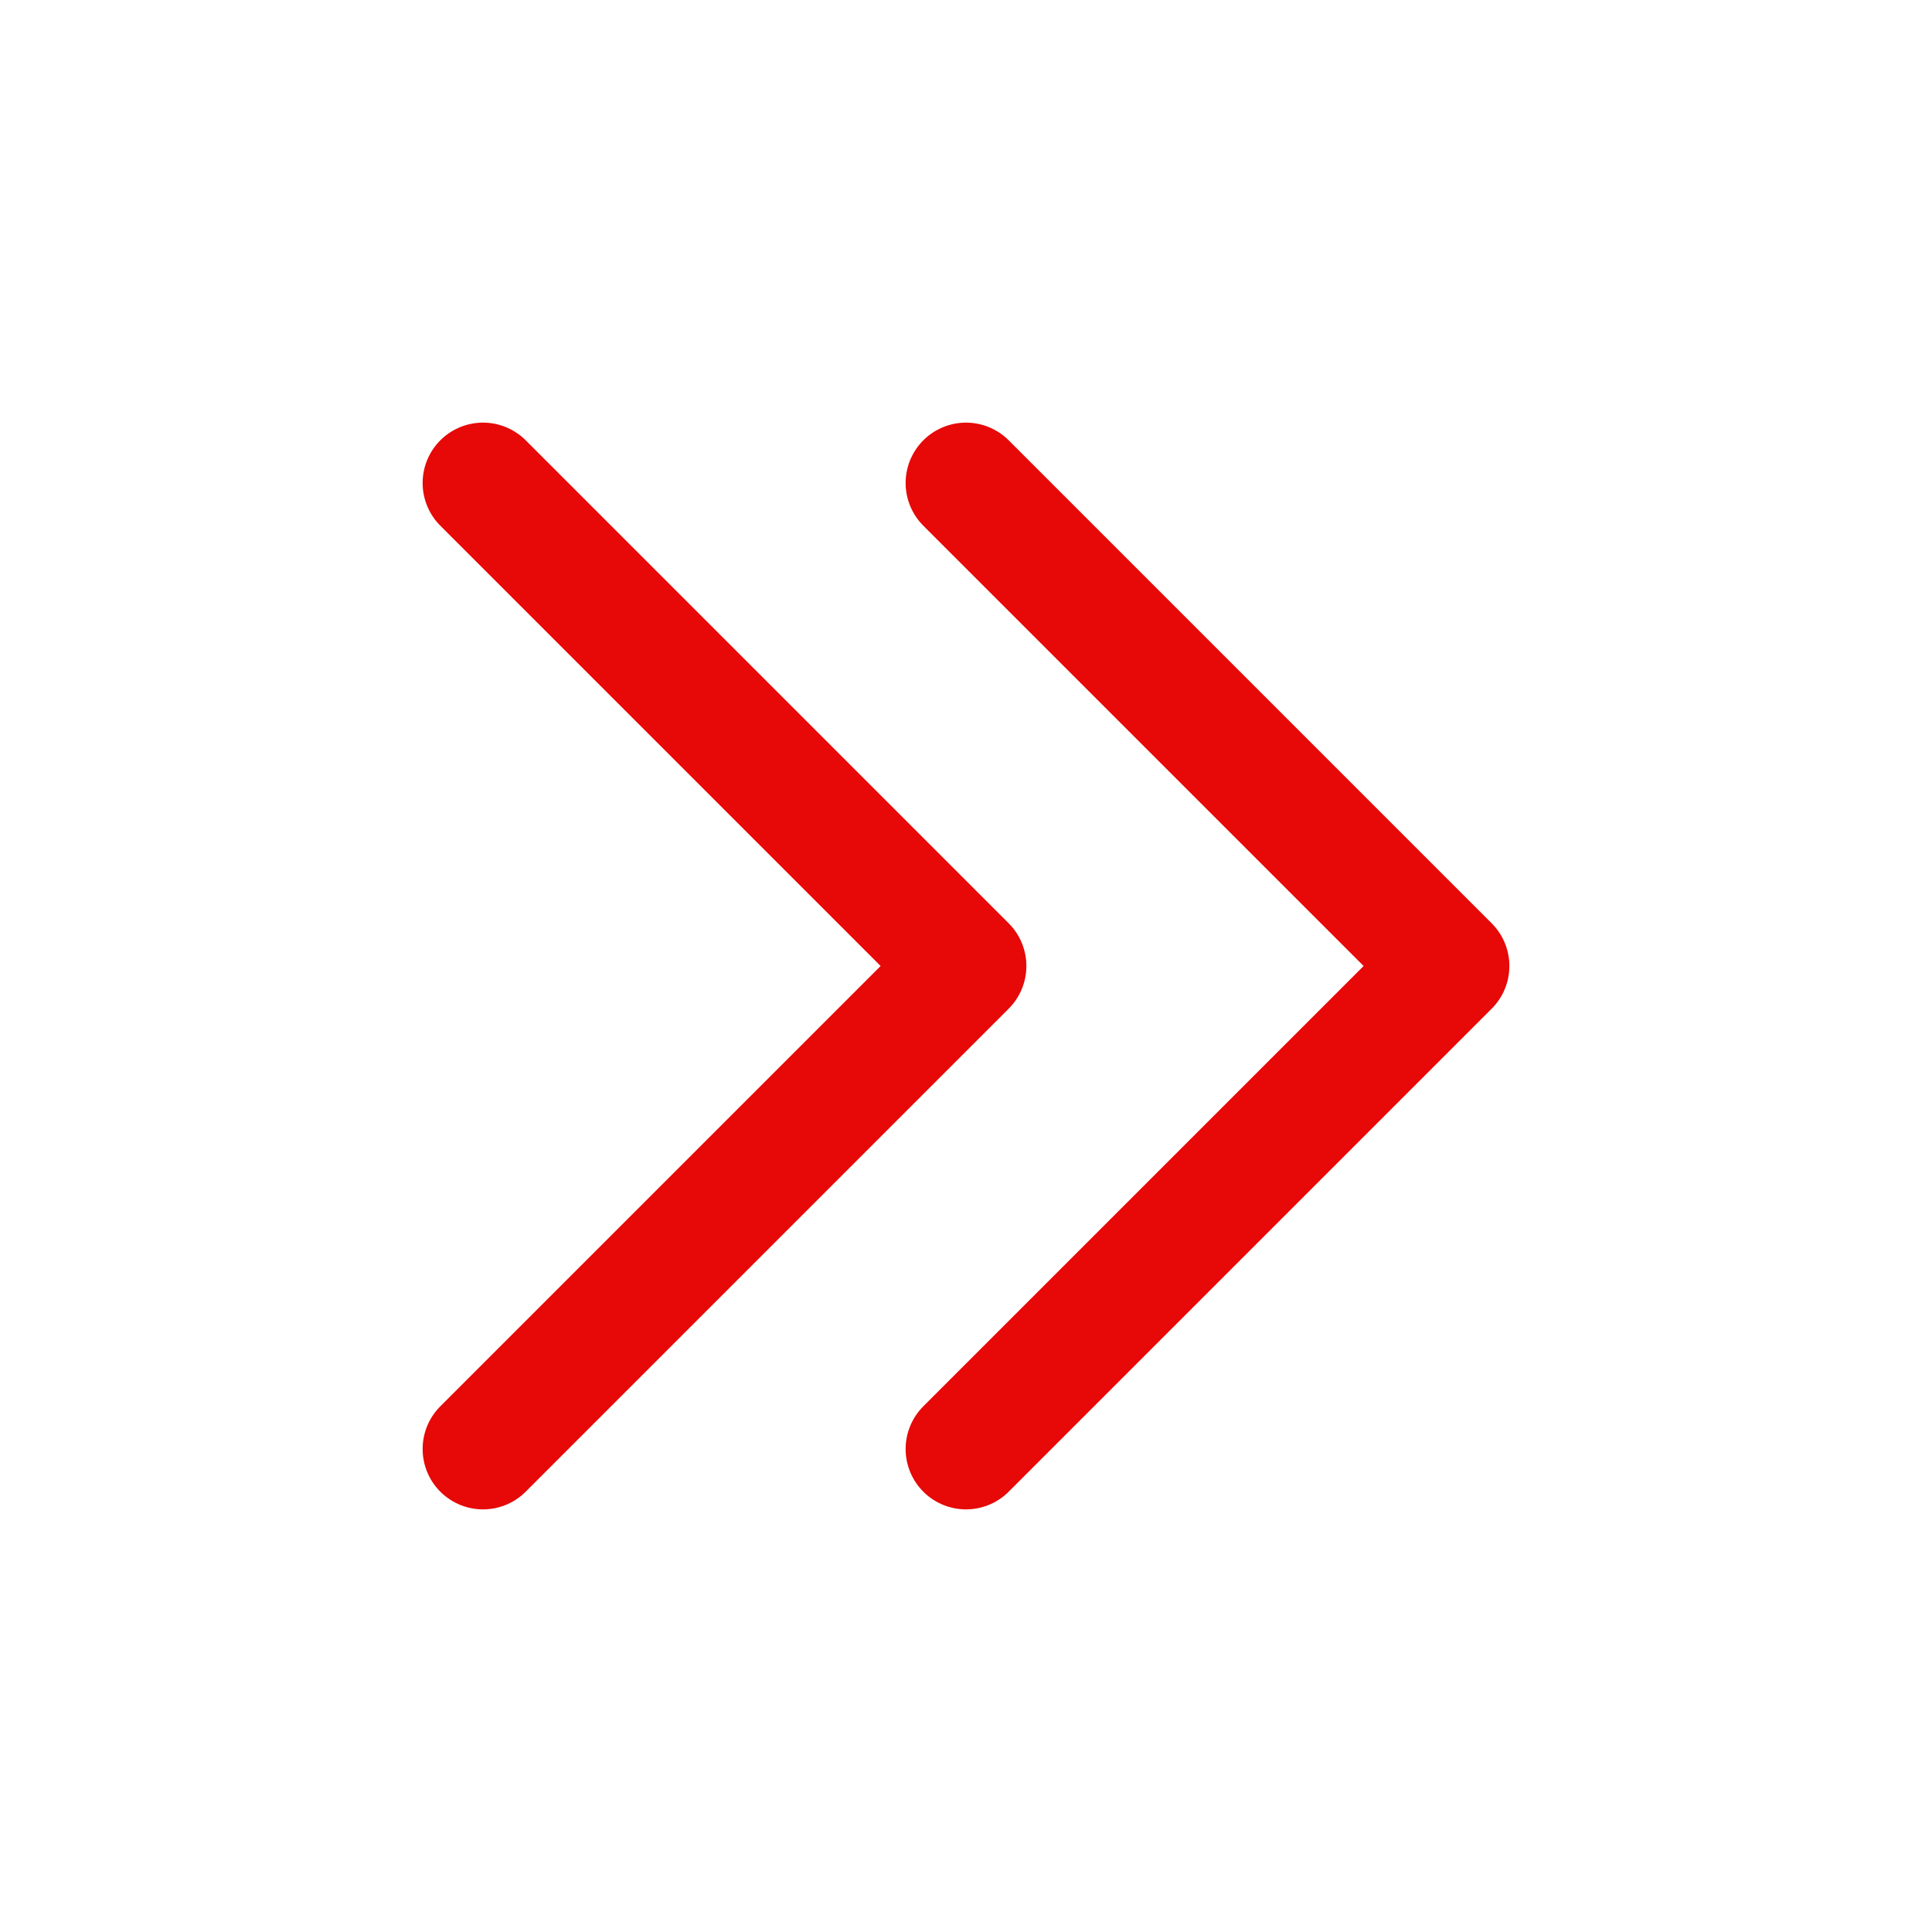 <?xml version="1.0" encoding="UTF-8"?><svg width="28" height="28" viewBox="0 0 48 48" fill="none" xmlns="http://www.w3.org/2000/svg"><path d="M12 12L24 24L12 36" stroke="#e70808" stroke-width="3" stroke-linecap="round" stroke-linejoin="round"/><path d="M24 12L36 24L24 36" stroke="#e70808" stroke-width="3" stroke-linecap="round" stroke-linejoin="round"/></svg>